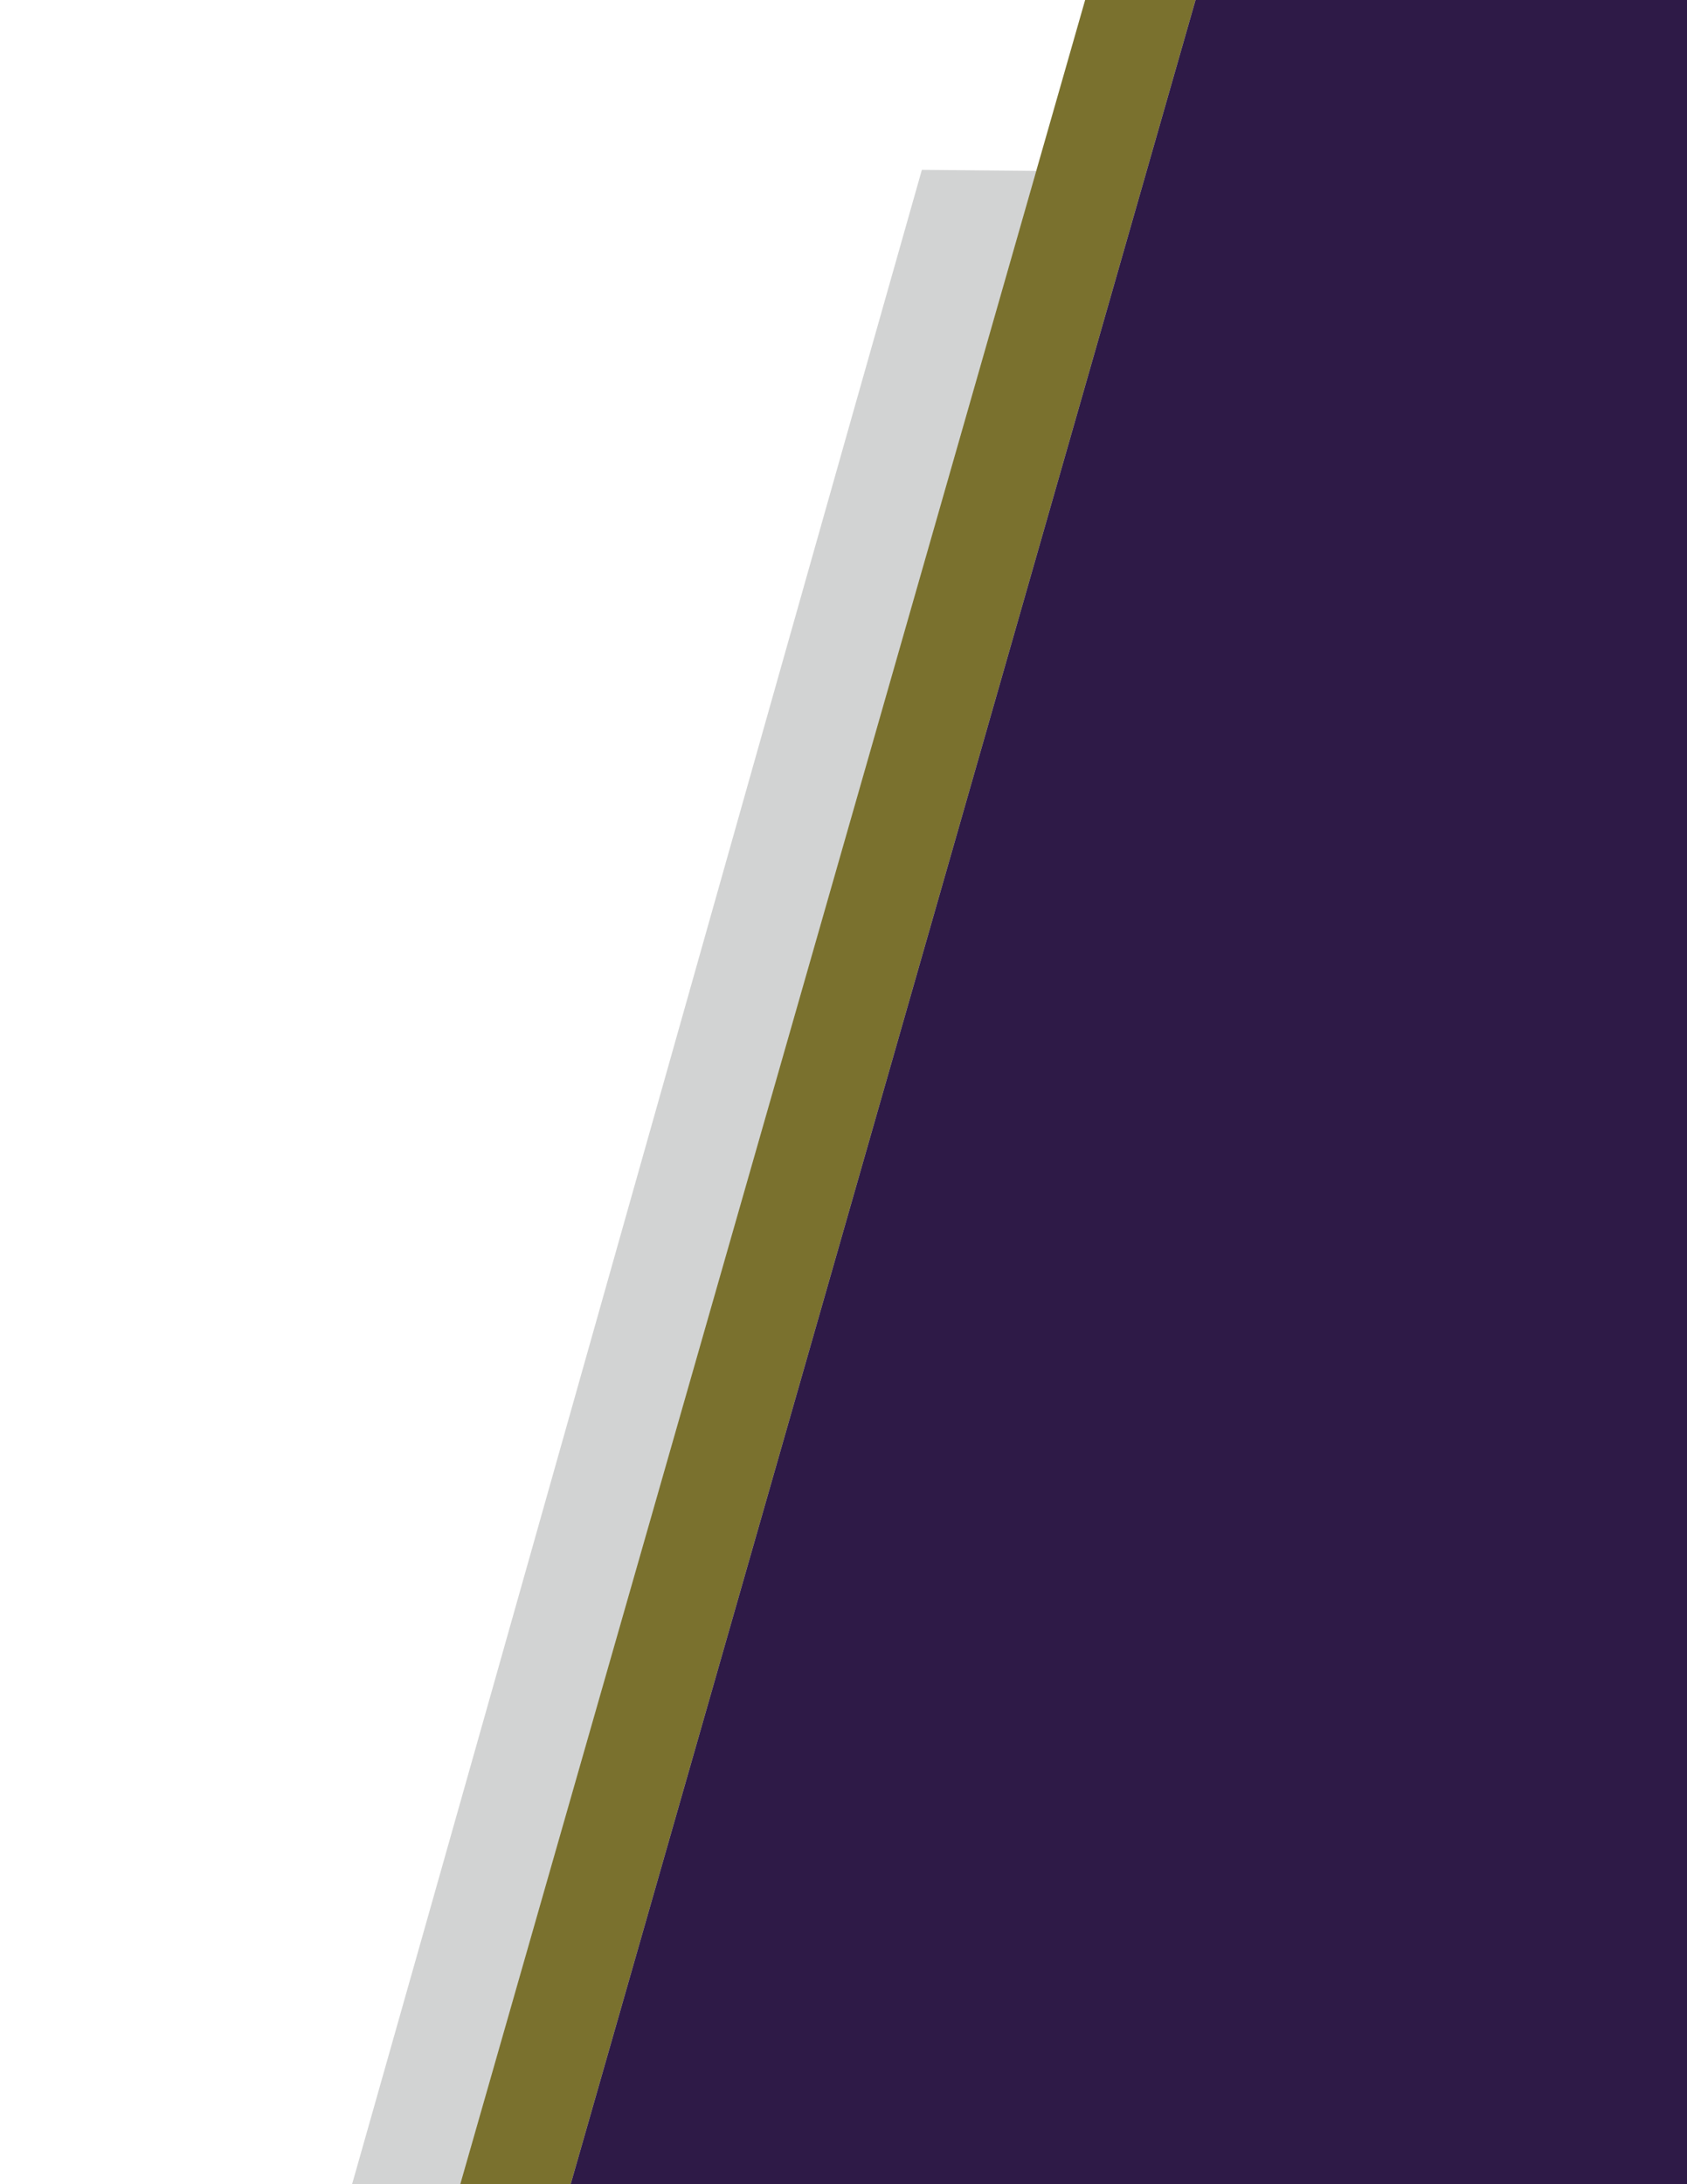 <?xml version="1.0" encoding="UTF-8"?><svg id="Layer_1" xmlns="http://www.w3.org/2000/svg" viewBox="0 0 612 792"><defs><style>.cls-1{fill:#2e1a47;}.cls-2{fill:#0b0c0f;opacity:.18;}.cls-3{fill:#7a712e;}</style></defs><polygon class="cls-3" points="166.97 792 207.02 792 433.71 0 393.66 0 166.97 792"/><path class="cls-2" d="M127.73,792h39.24L375.92,61.98c-13.83-.13-27.66-.26-41.49-.39-66.88,235.46-139.82,494.95-206.7,730.41Z"/><polygon class="cls-1" points="207.02 792 612 792 613.57 0 433.71 0 207.02 792"/></svg>